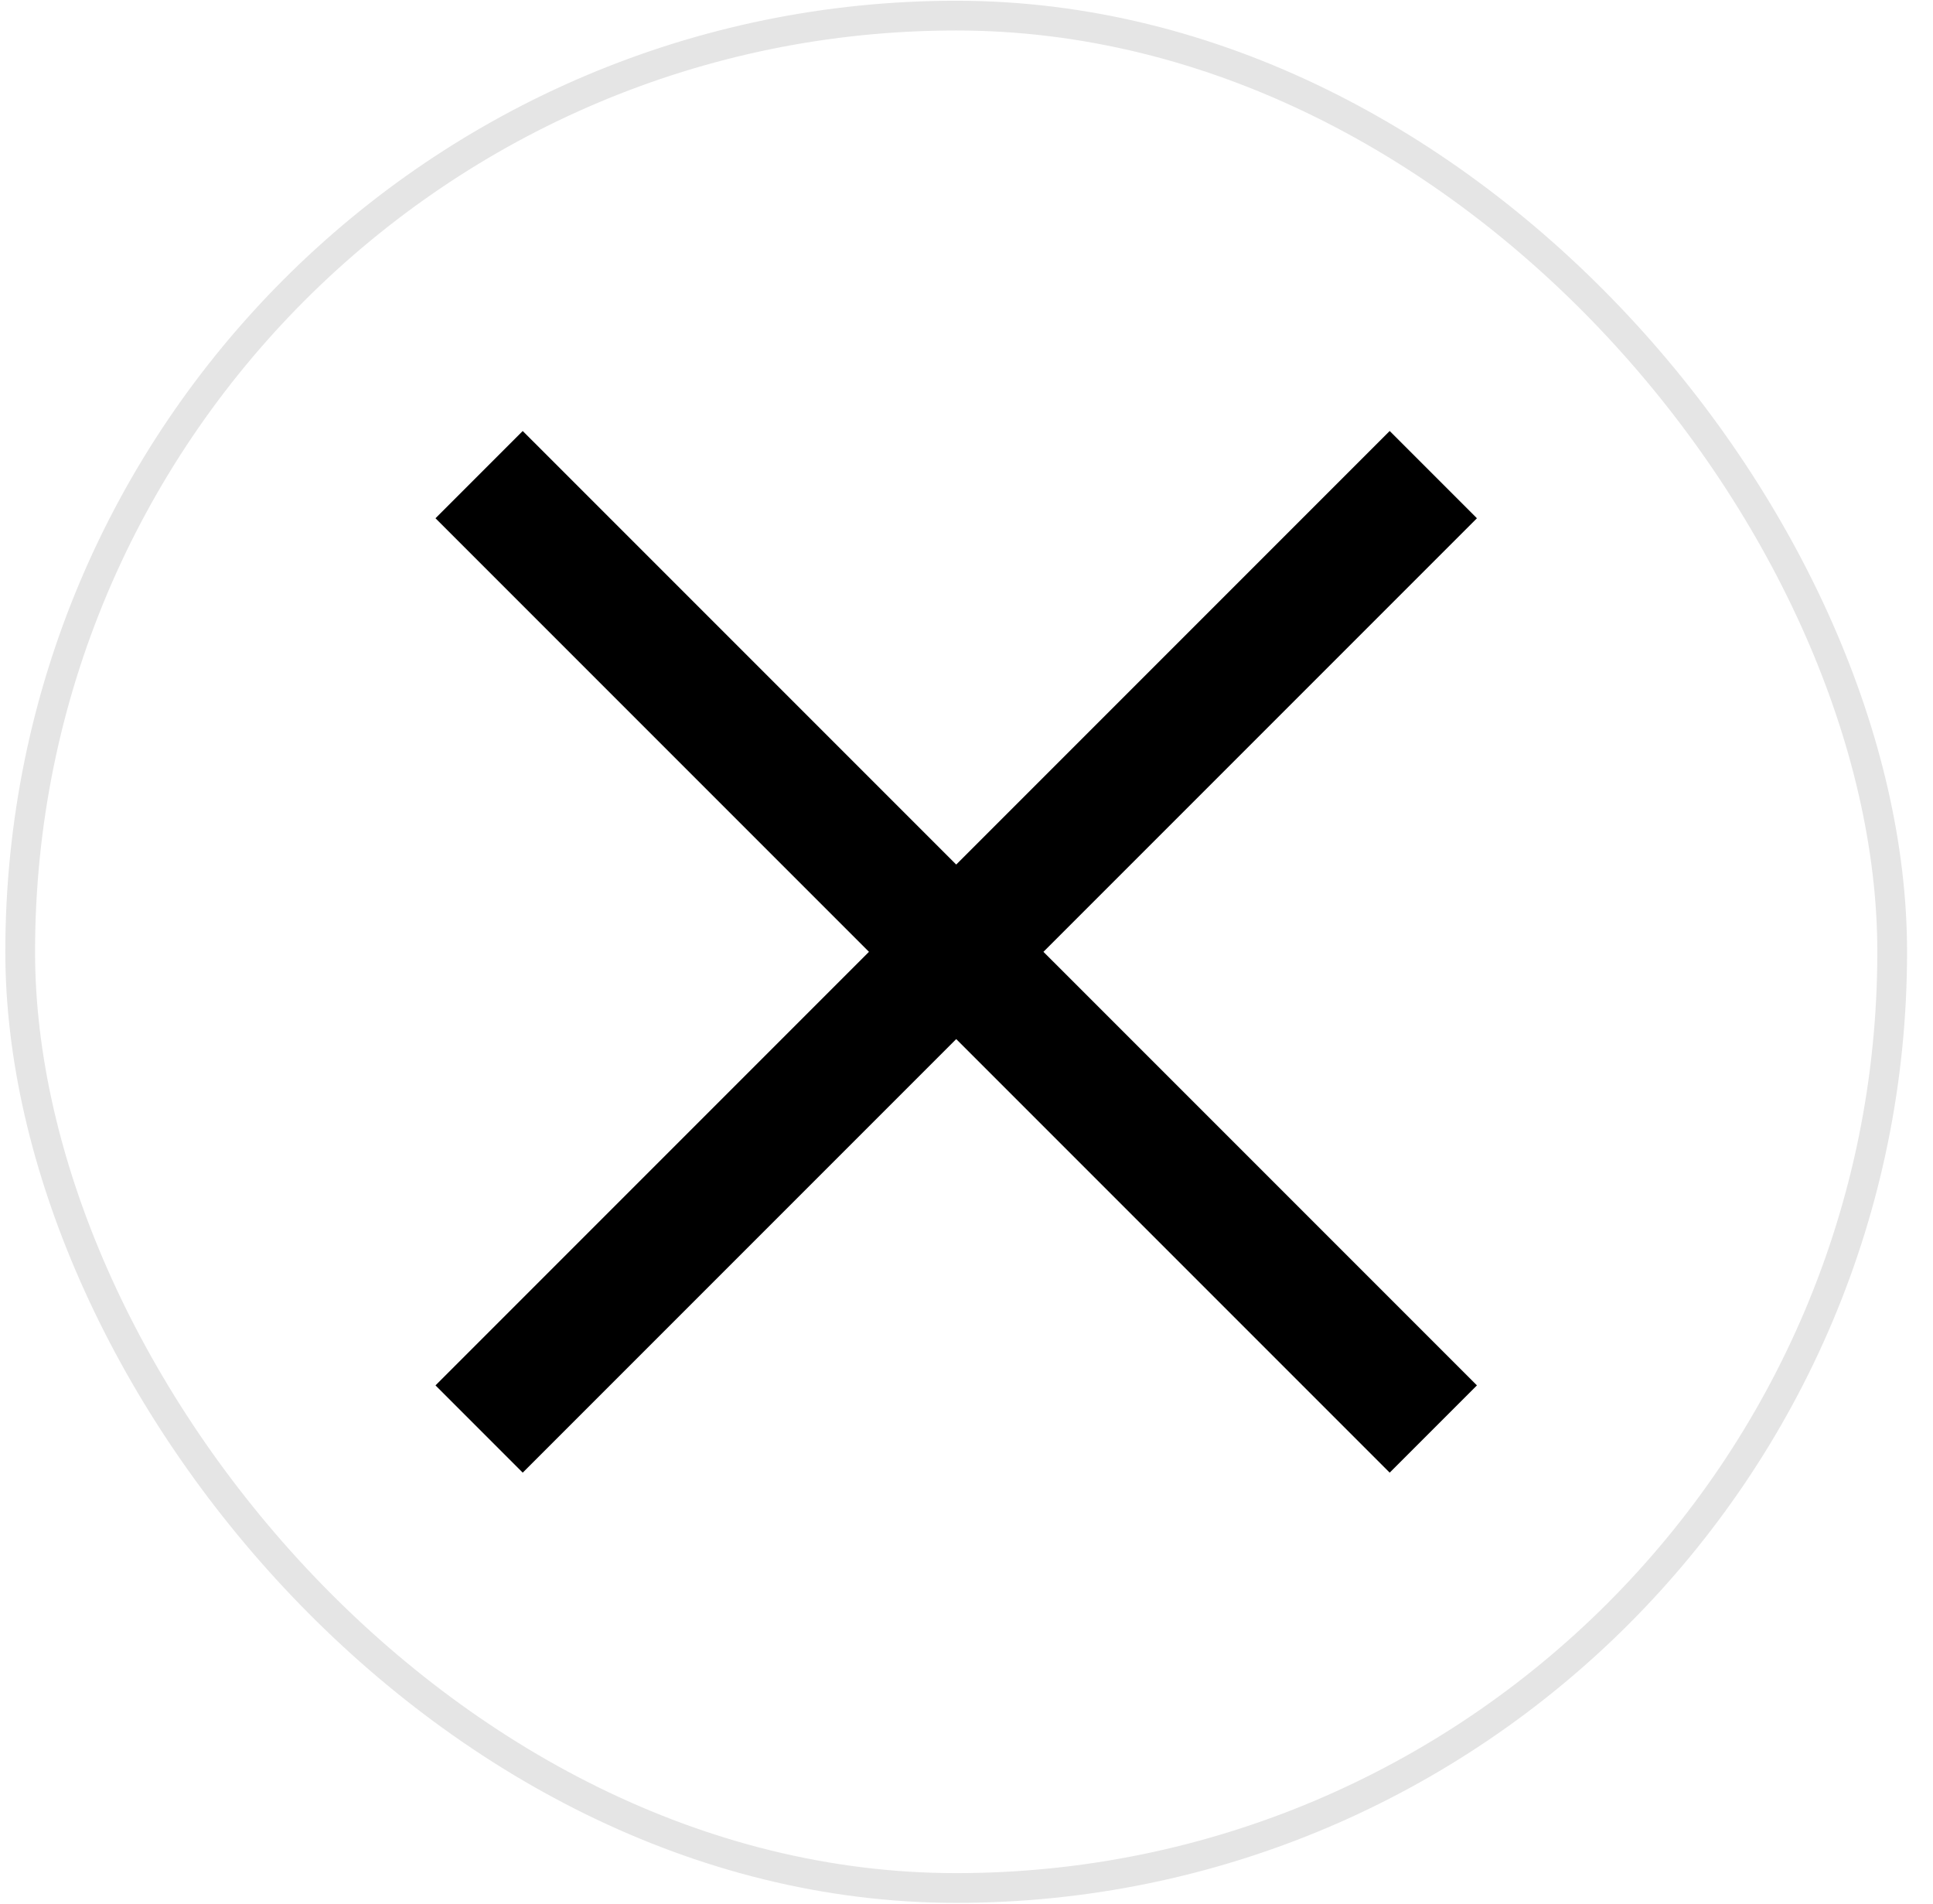 <svg width="65" height="64" viewBox="0 0 65 64" fill="none" xmlns="http://www.w3.org/2000/svg">
<rect x="0.679" y="0.525" width="62.949" height="62.949" rx="31.475" stroke="#E5E5E5"/>
<path fill-rule="evenodd" clip-rule="evenodd" d="M46.732 14.493C46.733 14.493 46.734 14.494 46.736 14.496L49.658 17.418C49.66 17.42 49.66 17.421 49.661 17.422C49.661 17.423 49.661 17.424 49.661 17.425C49.66 17.427 49.66 17.427 49.658 17.43L35.087 32L49.658 46.57C49.66 46.572 49.66 46.573 49.661 46.575C49.661 46.576 49.661 46.577 49.661 46.578C49.66 46.579 49.66 46.58 49.658 46.582L46.736 49.504C46.734 49.506 46.733 49.507 46.732 49.507C46.731 49.507 46.73 49.507 46.728 49.507C46.727 49.507 46.726 49.506 46.724 49.504L32.154 34.934L17.583 49.504C17.581 49.506 17.58 49.507 17.579 49.507C17.578 49.507 17.577 49.507 17.576 49.507C17.574 49.507 17.573 49.506 17.571 49.504L14.65 46.582C14.648 46.58 14.647 46.579 14.647 46.578C14.646 46.577 14.646 46.576 14.647 46.575C14.647 46.573 14.648 46.572 14.65 46.57L29.22 32L14.65 17.43C14.648 17.428 14.647 17.427 14.647 17.425C14.646 17.424 14.646 17.423 14.647 17.422C14.647 17.421 14.648 17.42 14.65 17.418L17.571 14.496C17.573 14.494 17.574 14.493 17.576 14.493C17.577 14.493 17.578 14.493 17.579 14.493C17.58 14.493 17.581 14.494 17.583 14.496L32.154 29.066L46.724 14.496C46.726 14.494 46.727 14.493 46.728 14.493C46.73 14.493 46.731 14.493 46.732 14.493H46.732Z" fill="black"/>
</svg>
